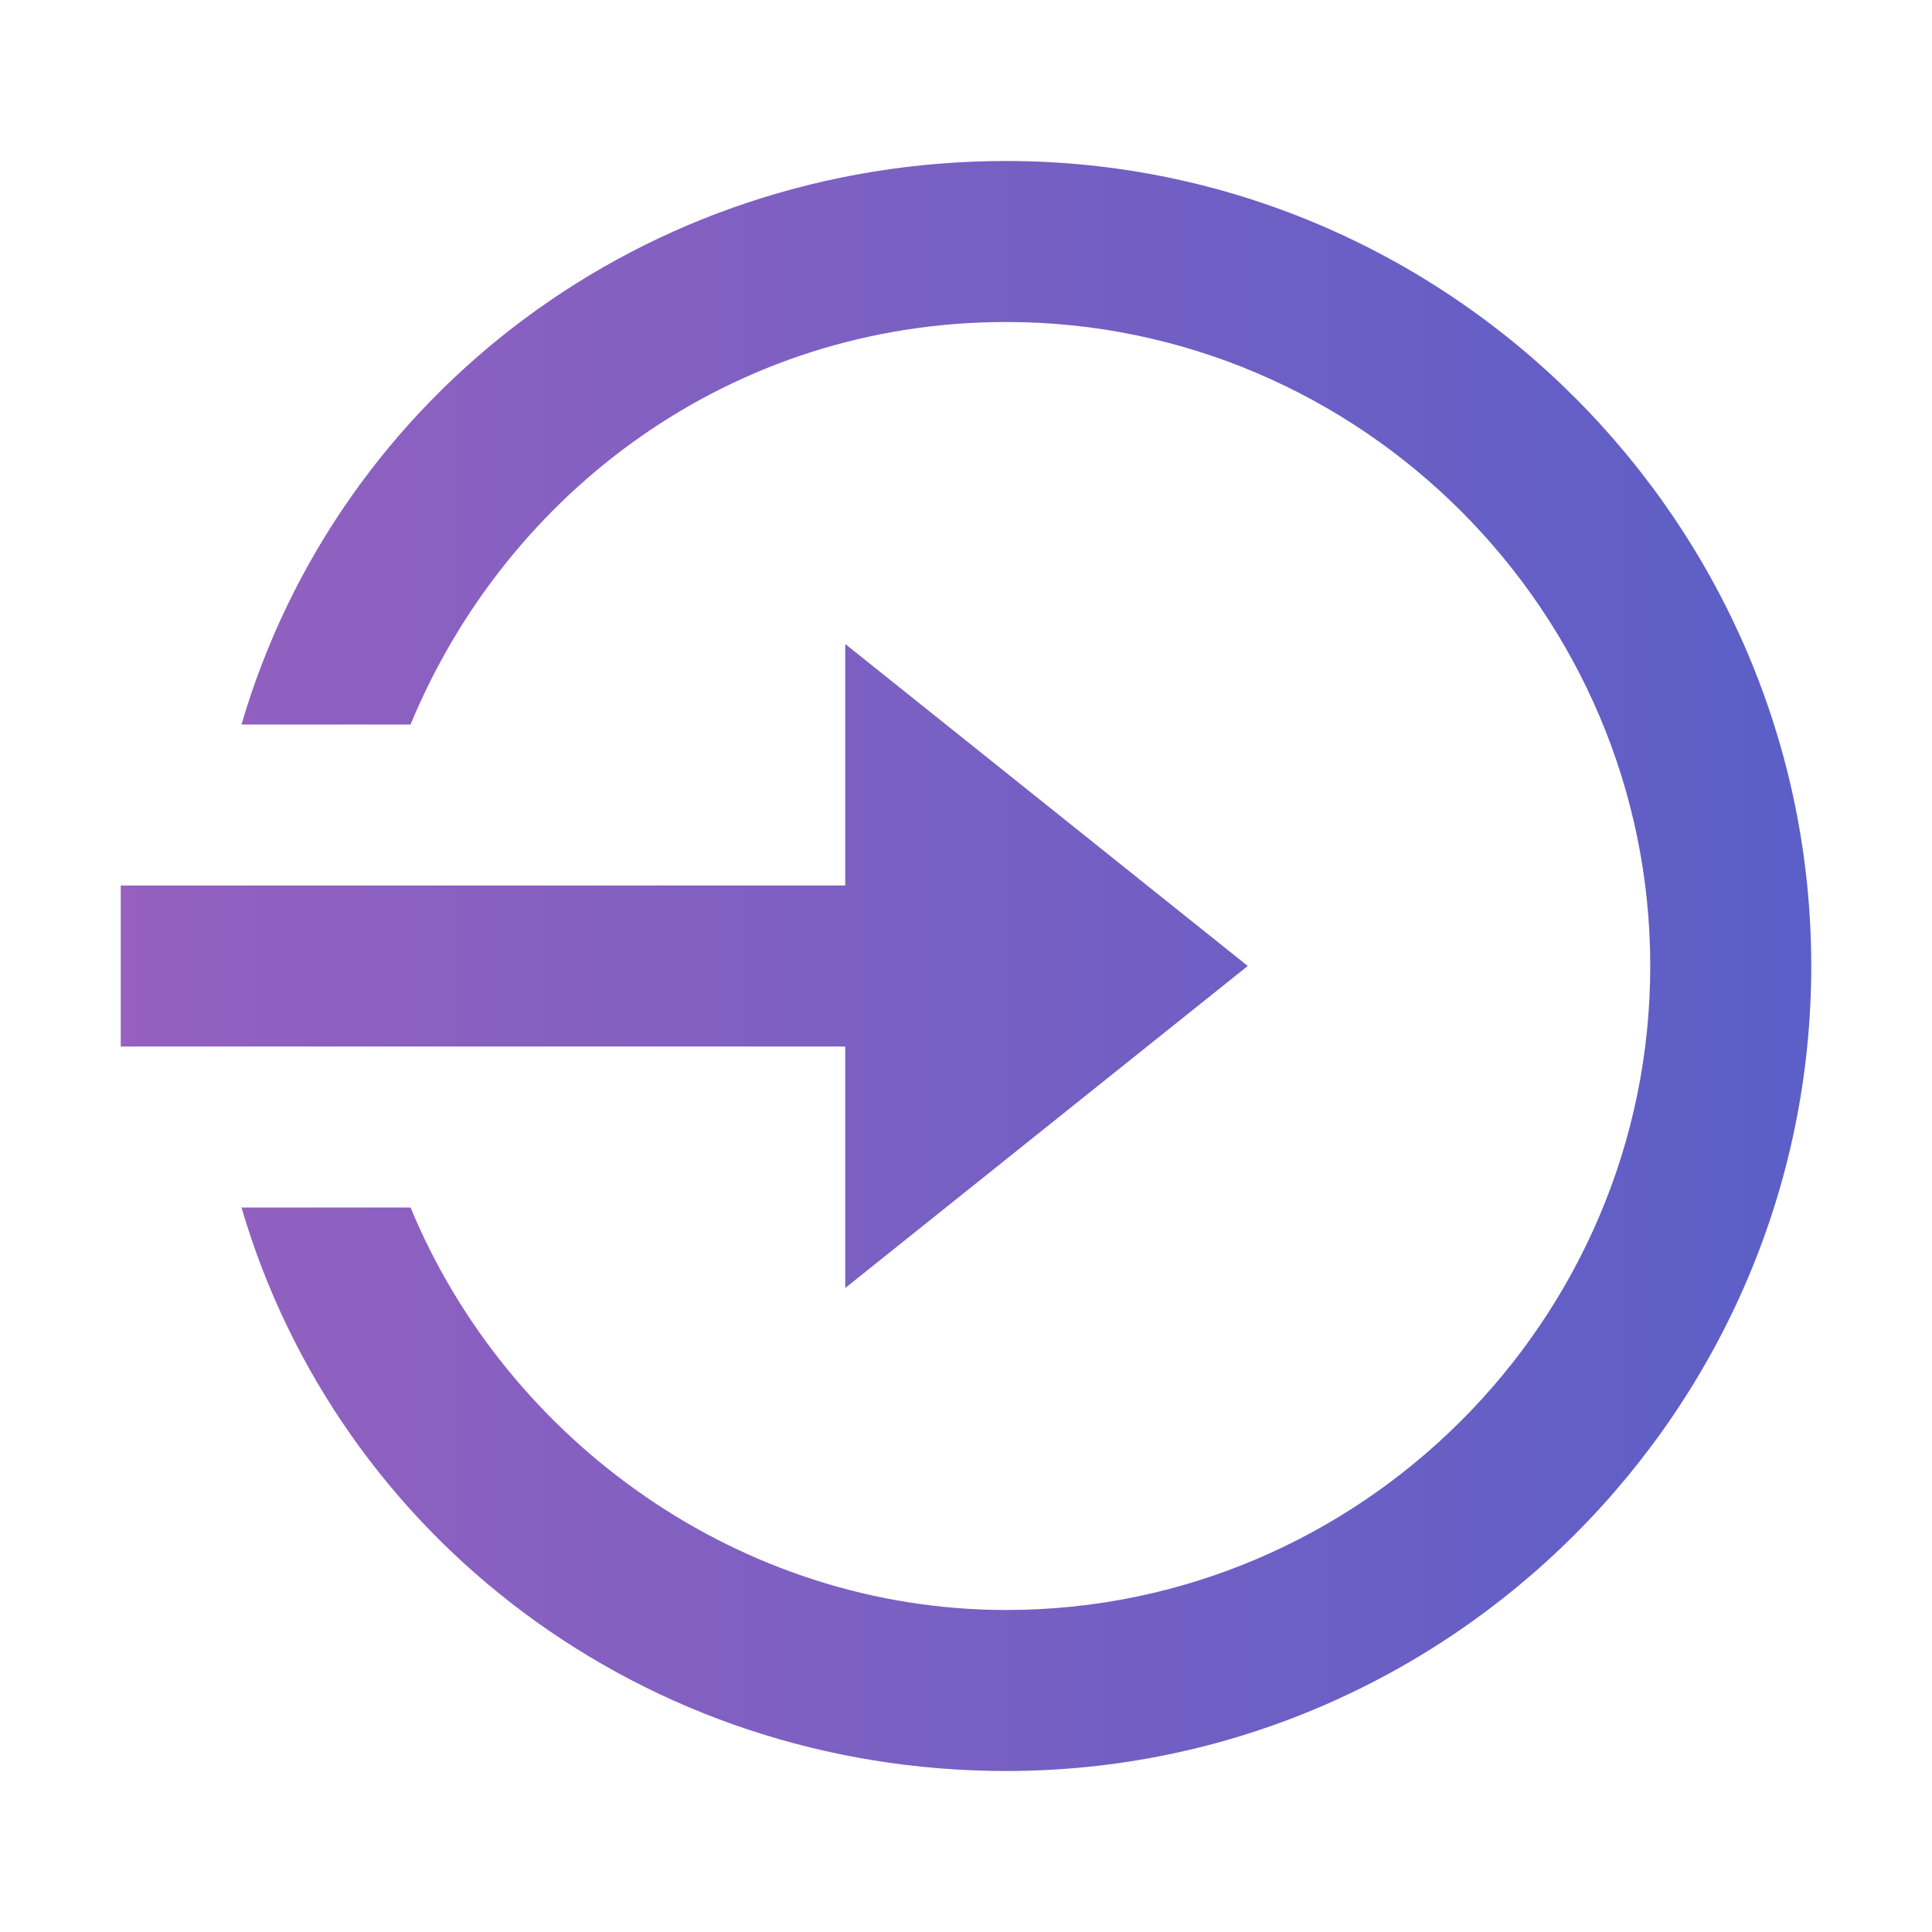 <?xml version="1.0" encoding="UTF-8"?> <svg xmlns="http://www.w3.org/2000/svg" xmlns:xlink="http://www.w3.org/1999/xlink" version="1.2" id="Ebene_1" x="0px" y="0px" viewBox="0 0 24 24" overflow="visible" xml:space="preserve"> <linearGradient id="SVGID_1_" gradientUnits="userSpaceOnUse" x1="1.5" y1="12" x2="22.5" y2="12"> <stop offset="0" style="stop-color:#9560BF"></stop> <stop offset="1" style="stop-color:#5B5FC7"></stop> </linearGradient> <path fill="url(#SVGID_1_)" d="M10.5,11V8l5,4l-5,4v-3h-9v-2H10.5z M3,15h2.1c1.2,2.9,4.1,5,7.4,5c4.4,0,8-3.6,8-8c0-4.4-3.6-8-8-8 C9.1,4,6.3,6.1,5.1,9H3C4.2,4.9,8,2,12.5,2c5.5,0,10,4.5,10,10c0,5.5-4.5,10-10,10C8,22,4.2,19.1,3,15z"></path> </svg> 